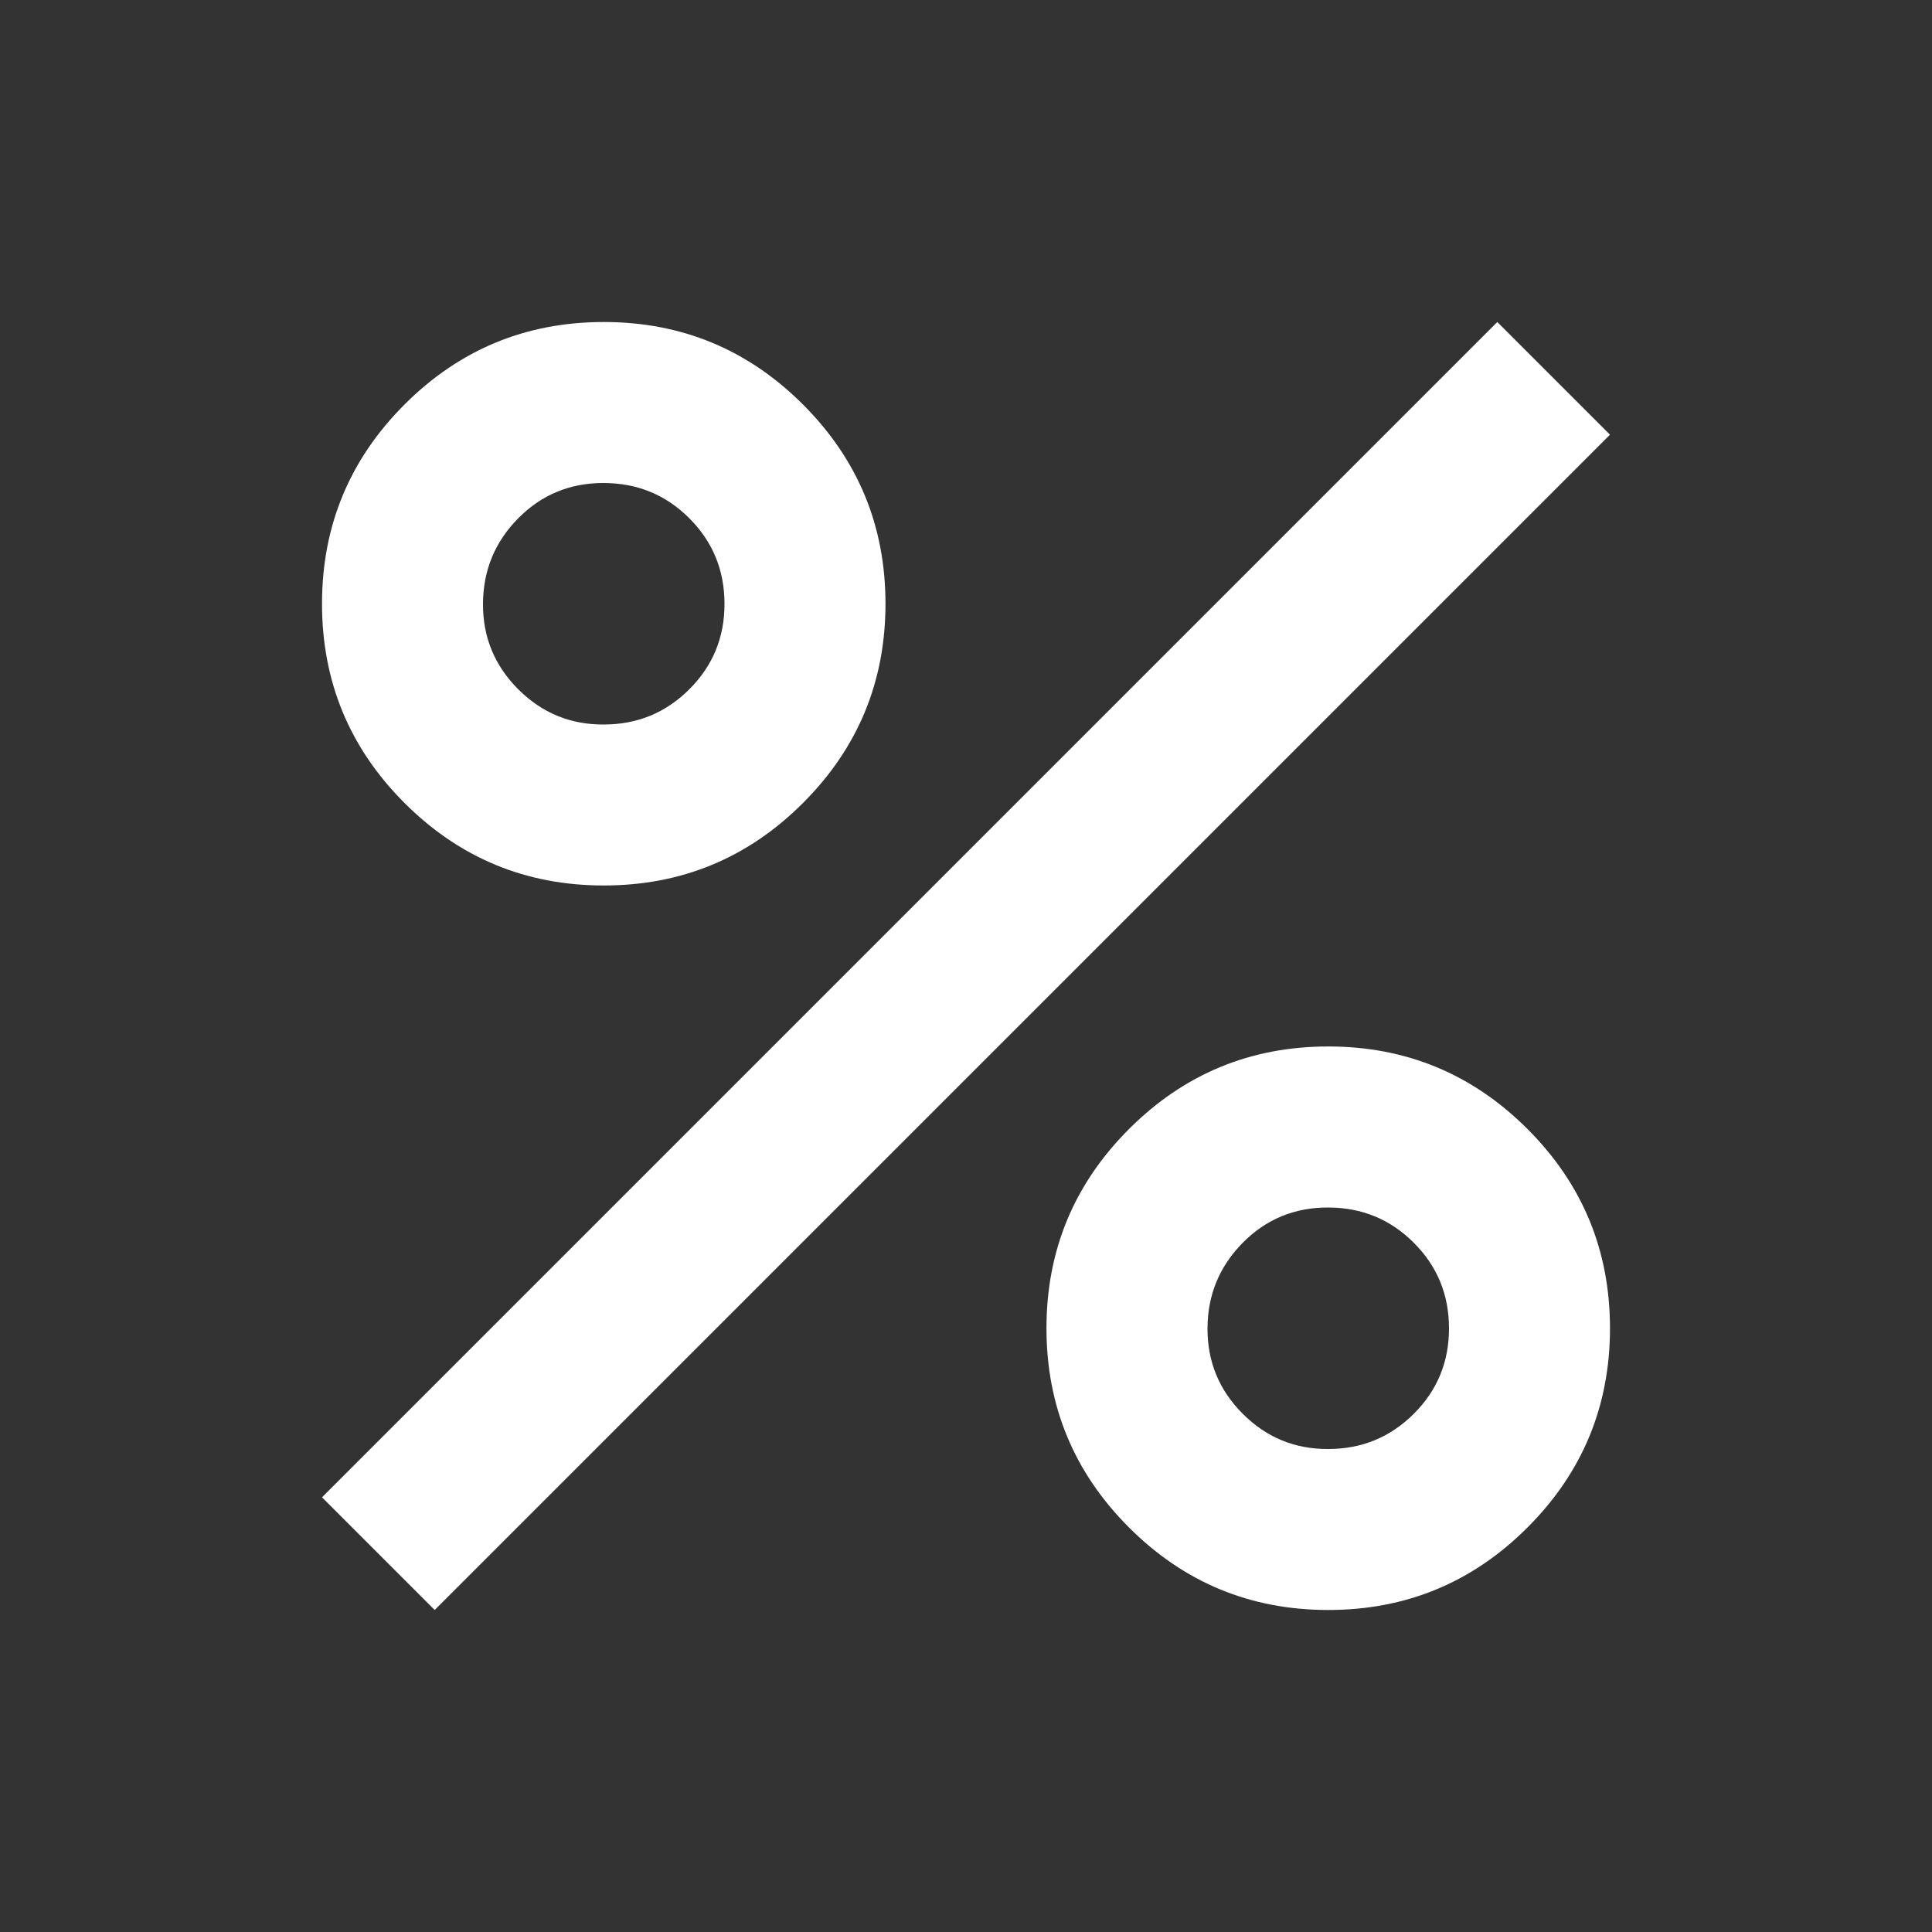 <svg width="40" height="40" viewBox="0 0 40 40" fill="none" xmlns="http://www.w3.org/2000/svg">
<rect x="0" y="0" width="40" height="40" fill="#333333" stroke="none"/>
<g id="material-symbols:percent">
<path id="Vector" d="M12.5 18.333C10.889 18.333 9.514 17.764 8.375 16.625C7.236 15.486 6.667 14.111 6.667 12.5C6.667 10.889 7.236 9.514 8.375 8.375C9.514 7.236 10.889 6.667 12.5 6.667C14.111 6.667 15.486 7.236 16.625 8.375C17.764 9.514 18.333 10.889 18.333 12.5C18.333 14.111 17.764 15.486 16.625 16.625C15.486 17.764 14.111 18.333 12.5 18.333ZM12.5 15C13.194 15 13.785 14.757 14.271 14.271C14.758 13.786 15.001 13.195 15 12.5C14.999 11.804 14.756 11.214 14.271 10.73C13.787 10.245 13.197 10.002 12.5 10C11.803 9.998 11.213 10.241 10.73 10.73C10.246 11.219 10.003 11.809 10 12.5C9.996 13.191 10.24 13.781 10.73 14.271C11.22 14.761 11.81 15.004 12.5 15ZM27.5 33.333C25.889 33.333 24.514 32.764 23.375 31.625C22.236 30.486 21.666 29.111 21.666 27.5C21.666 25.889 22.236 24.514 23.375 23.375C24.514 22.236 25.889 21.666 27.5 21.666C29.111 21.666 30.486 22.236 31.625 23.375C32.764 24.514 33.333 25.889 33.333 27.5C33.333 29.111 32.764 30.486 31.625 31.625C30.486 32.764 29.111 33.333 27.5 33.333ZM27.5 30C28.194 30 28.785 29.757 29.271 29.271C29.758 28.786 30.001 28.195 30 27.5C29.999 26.804 29.756 26.214 29.271 25.73C28.787 25.245 28.197 25.002 27.5 25C26.803 24.998 26.213 25.241 25.73 25.73C25.247 26.219 25.003 26.809 25 27.5C24.997 28.191 25.24 28.782 25.73 29.271C26.22 29.762 26.81 30.004 27.5 30ZM9 33.333L6.667 31L31 6.667L33.333 9L9 33.333Z" fill="white"/>
</g>
</svg>
